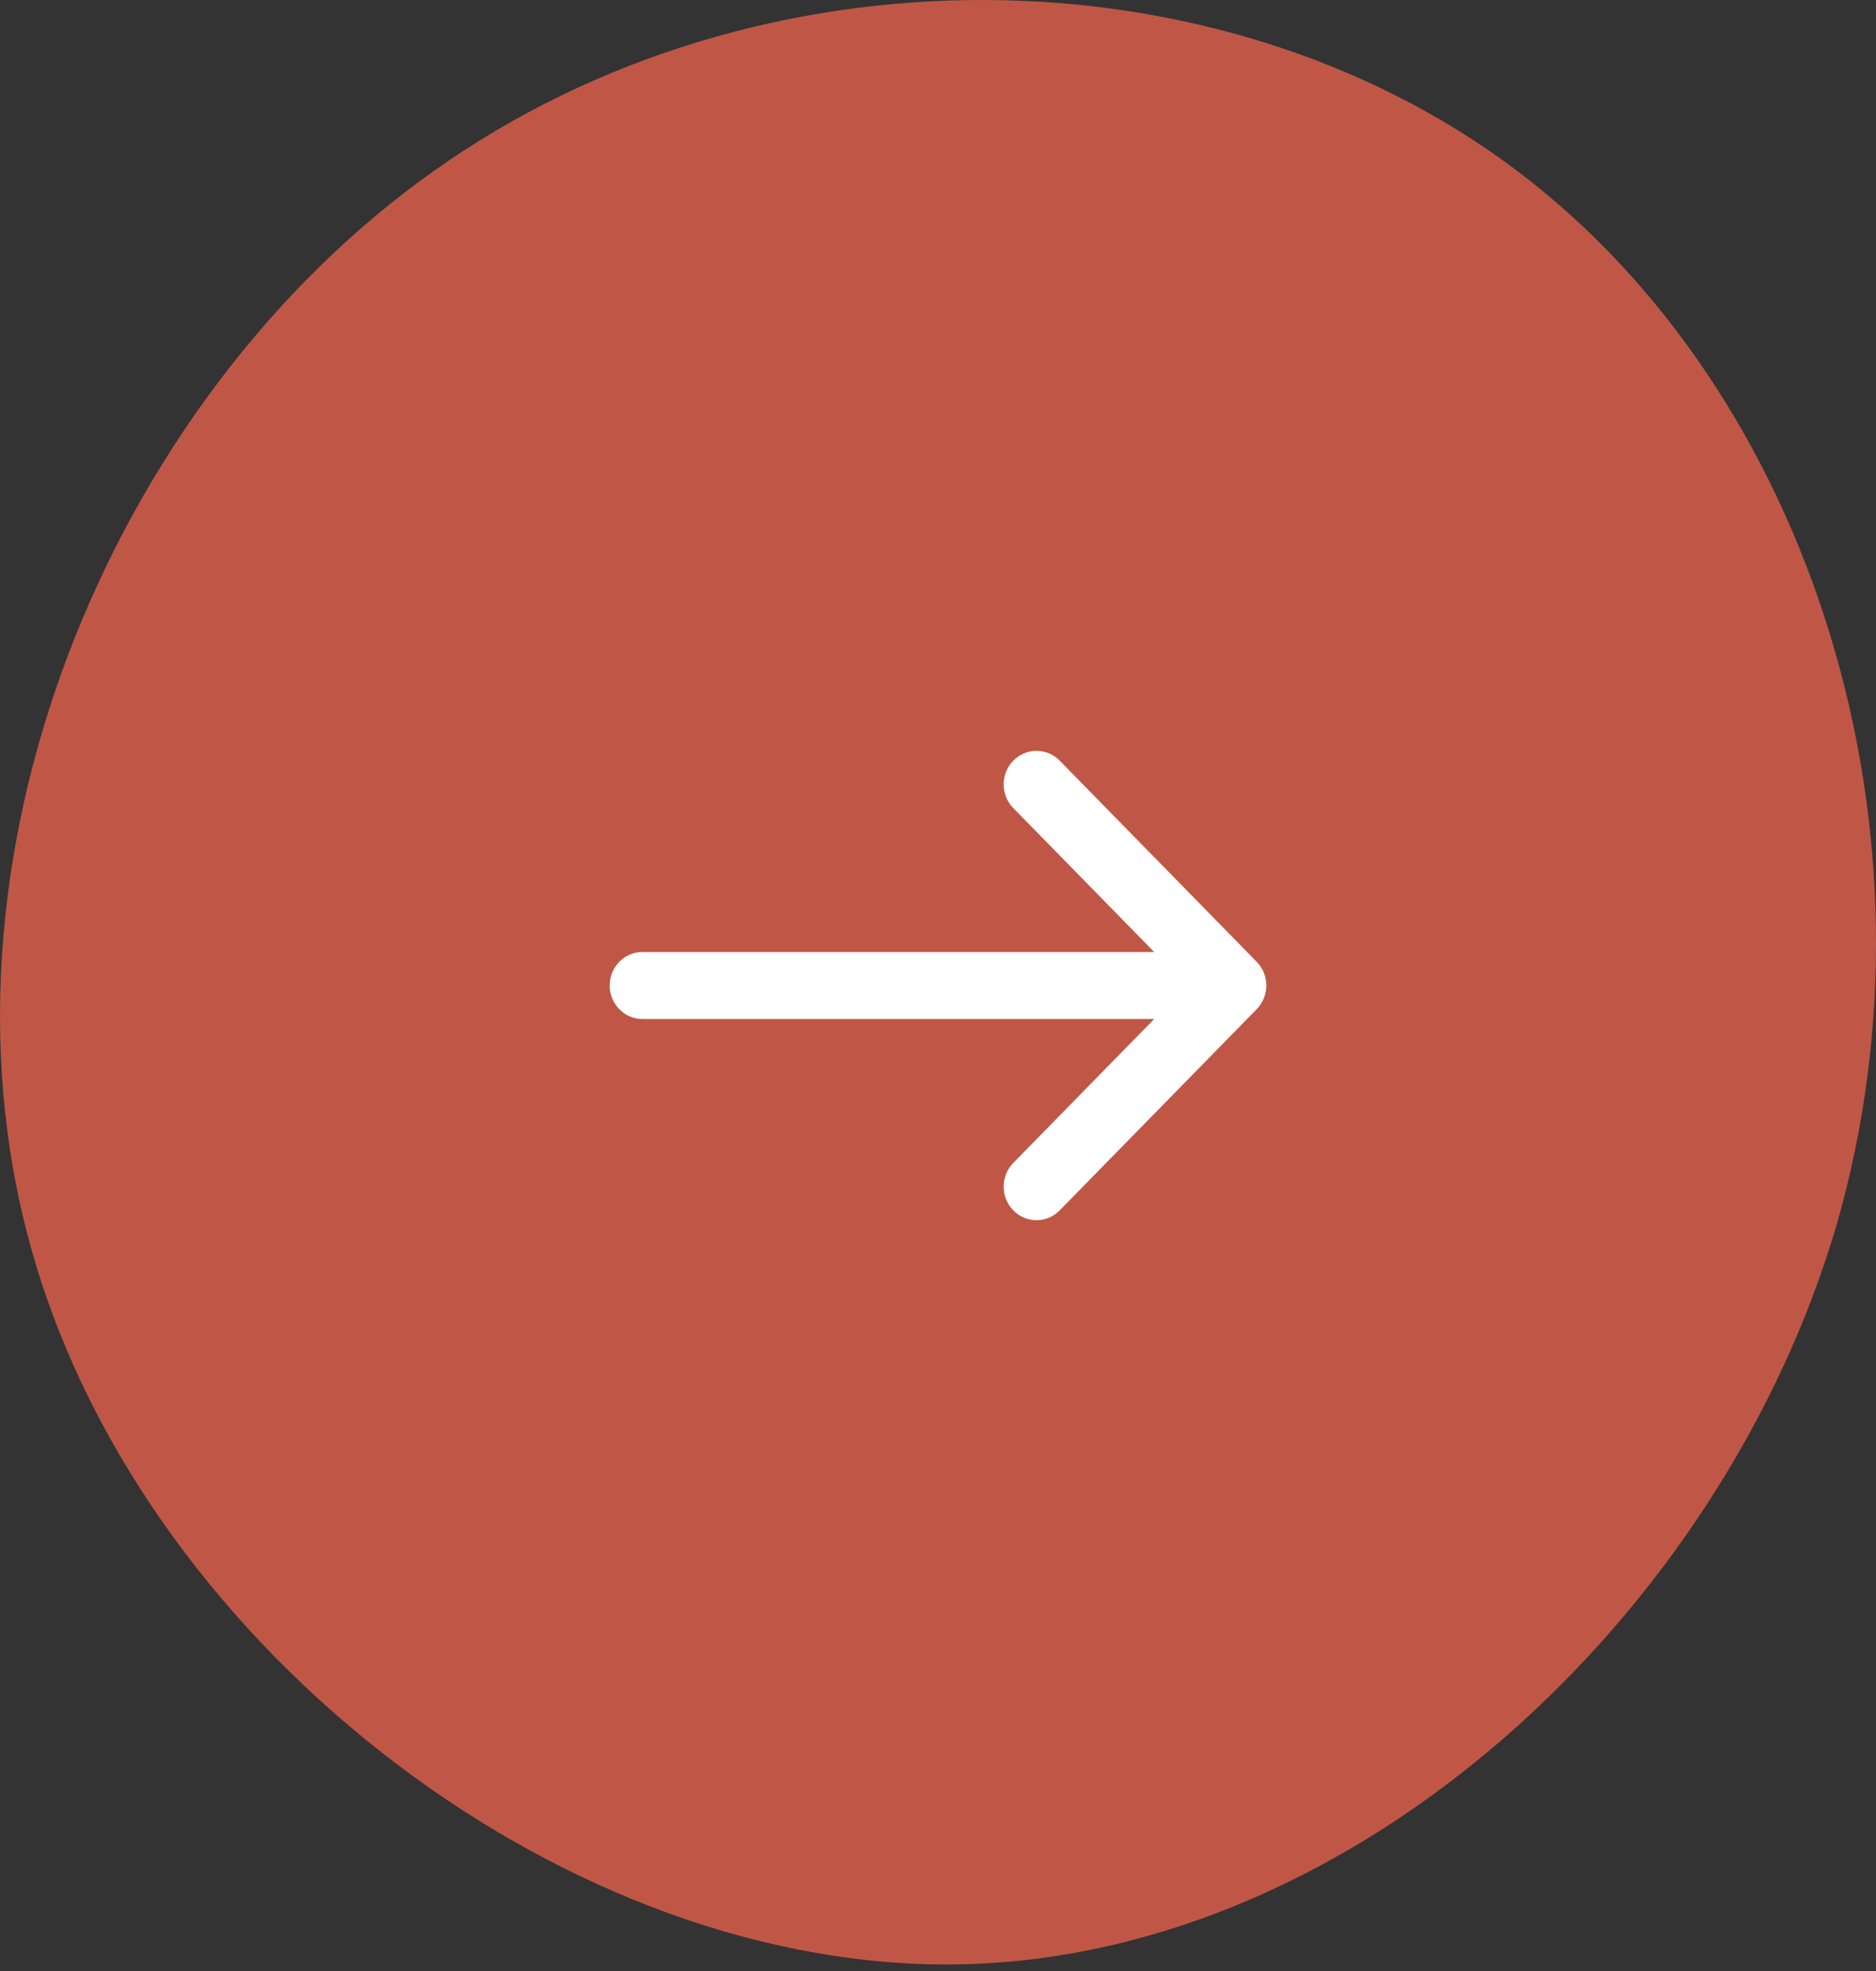 <svg xmlns="http://www.w3.org/2000/svg" width="40" height="42" viewBox="0 0 40 42" fill="none"><rect x="0" y="0" width="40" height="42" fill="#333333" stroke="none"/><path d="M0.738 26.855C-1.754 18.46 2.311 8.55 9.253 3.641C16.167 -1.269 25.958 -1.148 32.307 3.61C38.657 8.368 41.565 17.763 39.161 26.097C36.728 34.401 28.955 41.644 20.558 41.856C12.191 42.068 3.201 35.219 0.738 26.855Z" fill="#C05746"></path><path fill-rule="evenodd" clip-rule="evenodd" d="M21.605 16.209C21.878 15.93 22.322 15.93 22.595 16.209L26.795 20.495C27.068 20.774 27.068 21.226 26.795 21.505L22.595 25.791C22.322 26.07 21.878 26.07 21.605 25.791C21.332 25.512 21.332 25.06 21.605 24.781L24.61 21.714H13.7C13.313 21.714 13 21.395 13 21C13 20.605 13.313 20.286 13.7 20.286H24.61L21.605 17.219C21.332 16.94 21.332 16.488 21.605 16.209Z" fill="white"></path></svg>